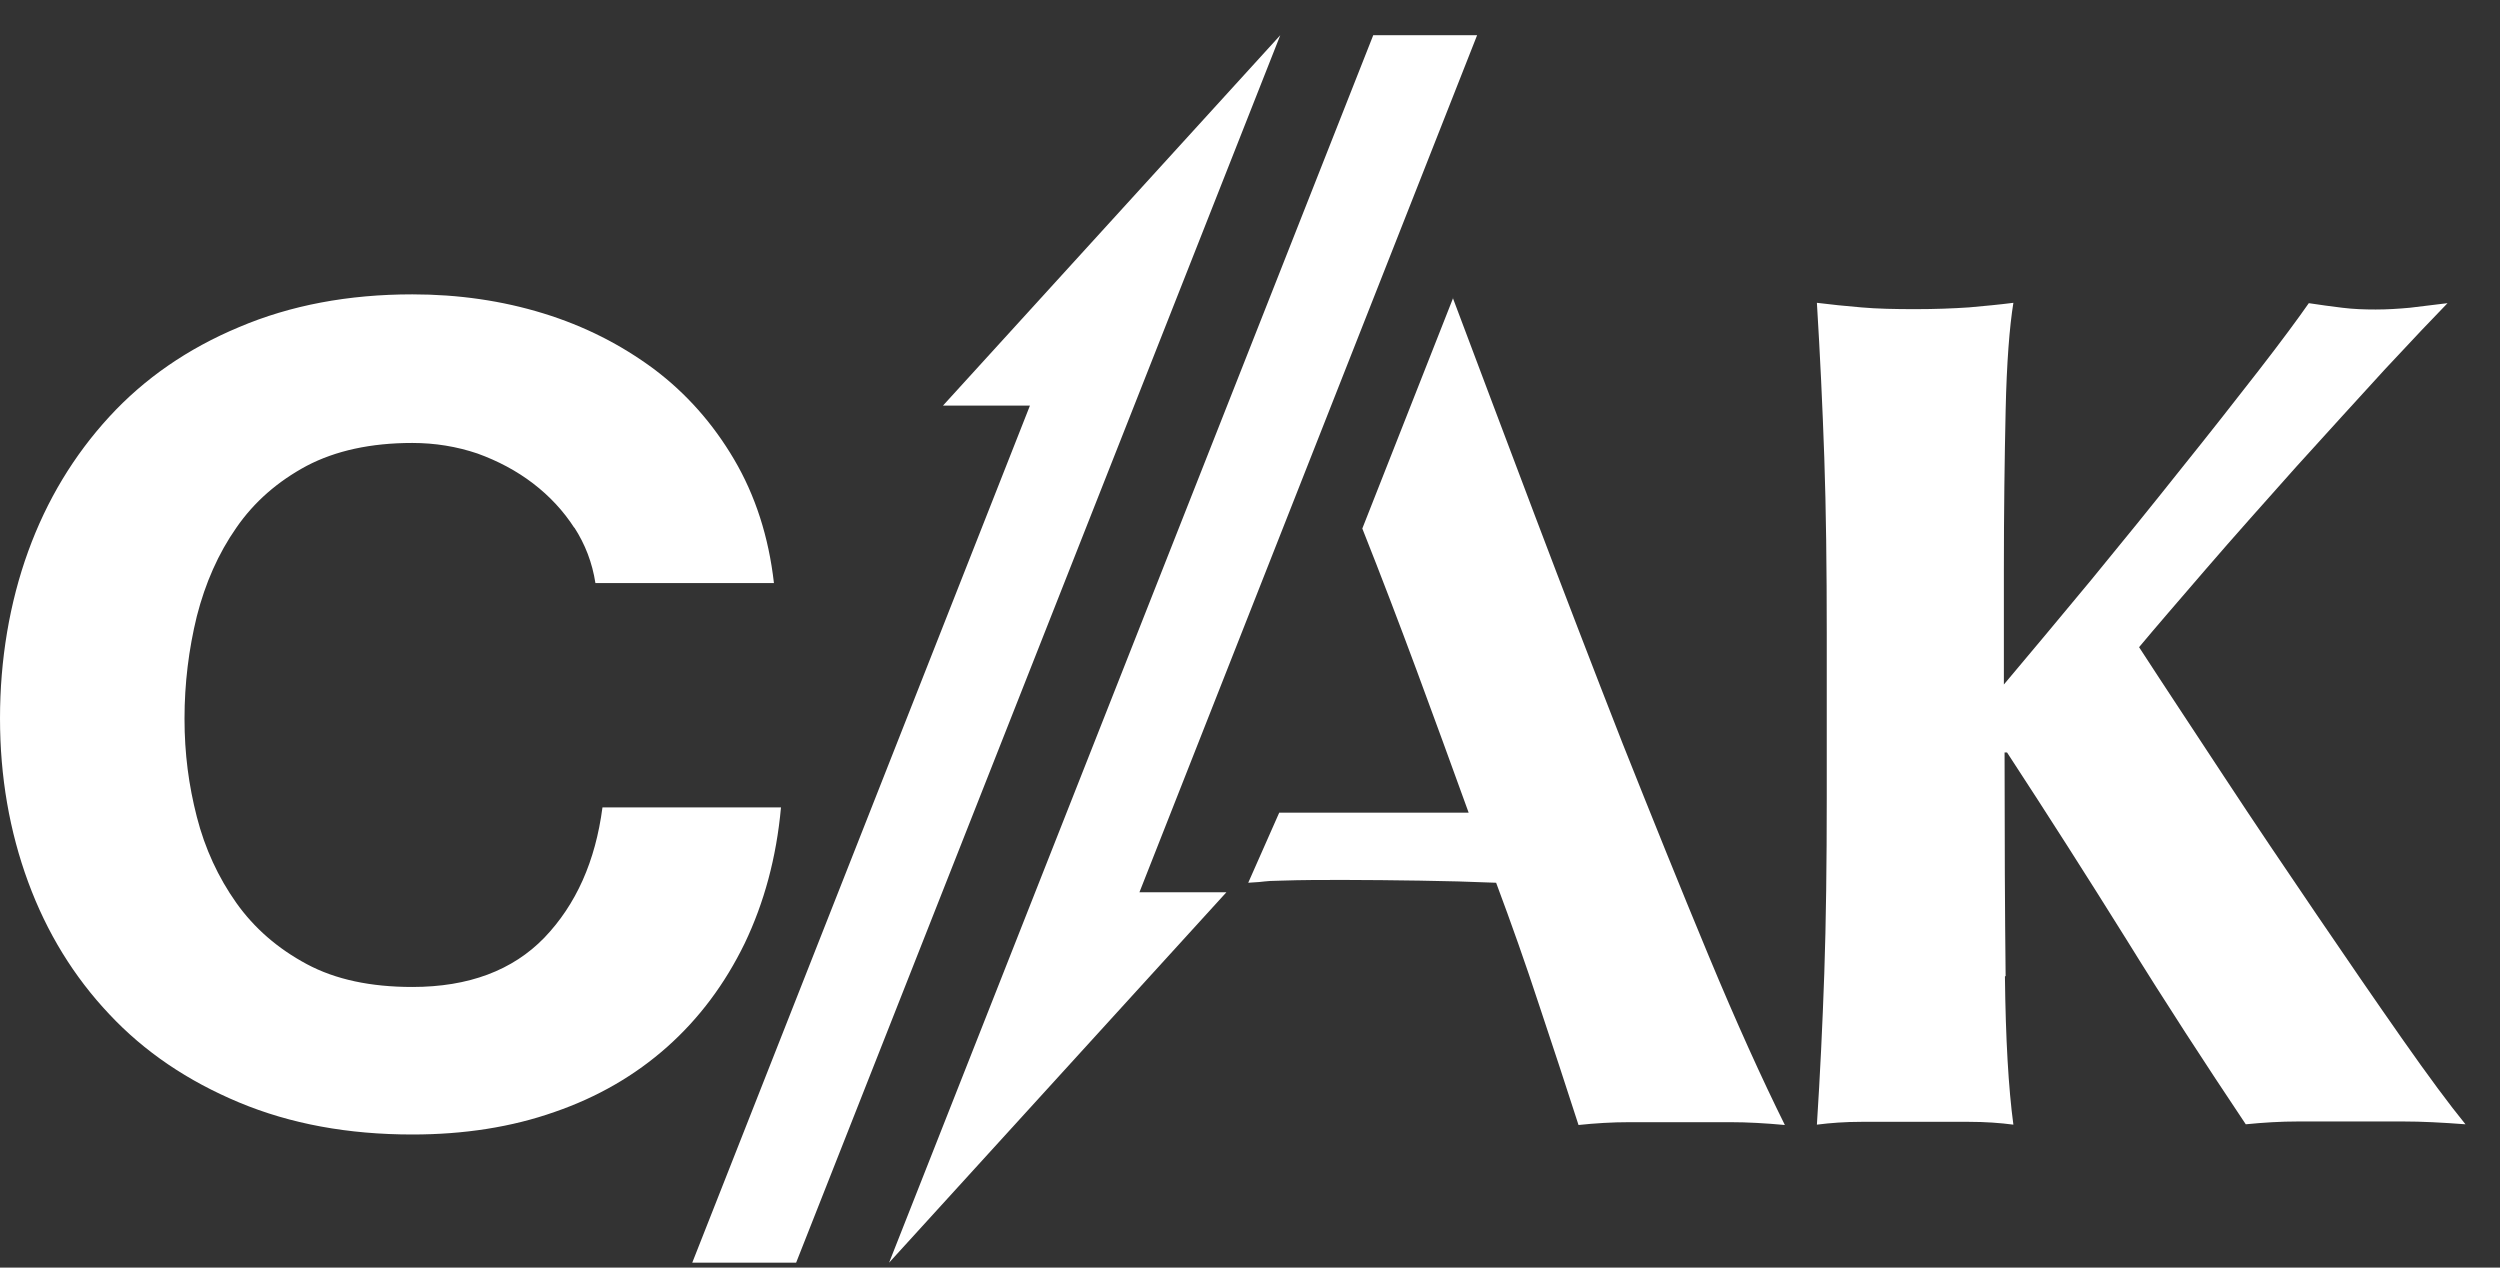 <?xml version="1.0" encoding="UTF-8"?>
<svg id="a" data-name="Layer 1" xmlns="http://www.w3.org/2000/svg" width="71" height="36" viewBox="0 0 71 36">
  <rect x="0" y="0" width="71" height="36" fill="#333333" stroke="none"/>
  <g>
    <path d="M41.26,8.46c.72,1.92,1.5,3.98,2.33,6.18,.83,2.19,1.66,4.35,2.49,6.47,.84,2.11,1.65,4.12,2.44,6.02,.79,1.9,1.52,3.51,2.17,4.82-.54-.05-1.06-.08-1.54-.08h-2.88c-.49,0-.97,.03-1.44,.08-.36-1.11-.73-2.25-1.12-3.41-.38-1.16-.79-2.32-1.22-3.47-.72-.03-1.45-.05-2.17-.06-.72-.01-1.45-.02-2.17-.02-.59,0-1.18,0-1.76,.02-.59,.01-.35,.03-.94,.06l.88-1.99h5.38c-.5-1.38-.99-2.73-1.48-4.05-.49-1.32-1-2.66-1.54-4.02l2.58-6.55Z" style="fill: #fff;"/>
    <path d="M56.94,27.73c.02,1.77,.1,3.17,.24,4.21-.38-.05-.8-.08-1.26-.08h-3.06c-.45,0-.87,.03-1.26,.08,.09-1.4,.16-2.84,.21-4.3,.05-1.46,.07-3.13,.07-5.01v-4.62c0-1.88-.02-3.55-.07-5.01-.05-1.46-.12-2.93-.21-4.4,.39,.05,.8,.09,1.26,.13,.45,.04,.96,.05,1.53,.05s1.08-.02,1.53-.05c.45-.04,.87-.08,1.26-.13-.11,.68-.19,1.7-.22,3.06-.03,1.36-.05,2.86-.05,4.52v3.26c.77-.91,1.59-1.9,2.48-2.97,.88-1.07,1.73-2.12,2.54-3.14,.82-1.02,1.55-1.95,2.21-2.8,.66-.85,1.13-1.49,1.43-1.92,.32,.05,.63,.09,.95,.13,.32,.04,.63,.05,.95,.05s.64-.02,.97-.05c.33-.04,.68-.08,1.07-.13-.38,.39-.97,1.01-1.77,1.87-.79,.86-1.63,1.79-2.53,2.78-.89,1-1.75,1.96-2.56,2.9-.81,.94-1.45,1.68-1.9,2.22,.72,1.11,1.53,2.33,2.41,3.67,.88,1.34,1.76,2.64,2.63,3.92,.87,1.28,1.68,2.46,2.43,3.53,.75,1.07,1.35,1.88,1.8,2.43-.66-.05-1.24-.08-1.76-.08h-3c-.49,0-.98,.03-1.48,.08-1.15-1.72-2.29-3.47-3.39-5.25-1.11-1.78-2.24-3.55-3.39-5.31h-.07c0,2.47,.01,4.58,.03,6.35" style="fill: #fff;"/>
  </g>
  <polygon points="36.36 1 26.78 11.52 29.25 11.52 19.66 35.86 22.61 35.86 36.36 1" style="fill: #fff;"/>
  <polygon points="25.25 35.86 34.83 25.34 32.36 25.34 41.95 1 39 1 25.25 35.86" style="fill: #fff;"/>
  <path d="M16.31,14.99c-.31-.48-.7-.9-1.17-1.26-.47-.36-1-.64-1.58-.85-.59-.2-1.21-.3-1.85-.3-1.18,0-2.18,.22-3,.65-.82,.44-1.49,1.02-2,1.76-.51,.73-.88,1.57-1.12,2.51-.23,.94-.35,1.91-.35,2.91s.12,1.89,.35,2.79c.23,.9,.61,1.72,1.12,2.44,.51,.72,1.18,1.3,2,1.74,.82,.44,1.82,.65,3,.65,1.6,0,2.85-.47,3.75-1.4,.9-.94,1.45-2.17,1.65-3.7h5.07c-.13,1.43-.48,2.71-1.03,3.86-.56,1.15-1.29,2.13-2.2,2.94-.91,.81-1.98,1.43-3.2,1.85-1.22,.43-2.57,.64-4.04,.64-1.82,0-3.46-.3-4.92-.91-1.46-.61-2.69-1.44-3.69-2.51-1-1.06-1.77-2.31-2.3-3.75-.53-1.44-.8-2.99-.8-4.65s.27-3.28,.8-4.74c.53-1.46,1.3-2.73,2.3-3.82,1-1.09,2.23-1.94,3.69-2.55,1.46-.62,3.1-.93,4.92-.93,1.31,0,2.55,.18,3.72,.54,1.17,.36,2.21,.89,3.14,1.58,.92,.69,1.68,1.55,2.28,2.57,.6,1.02,.98,2.19,1.13,3.51h-5.07c-.09-.58-.29-1.1-.6-1.58" style="fill: #fff;"/>
</svg>